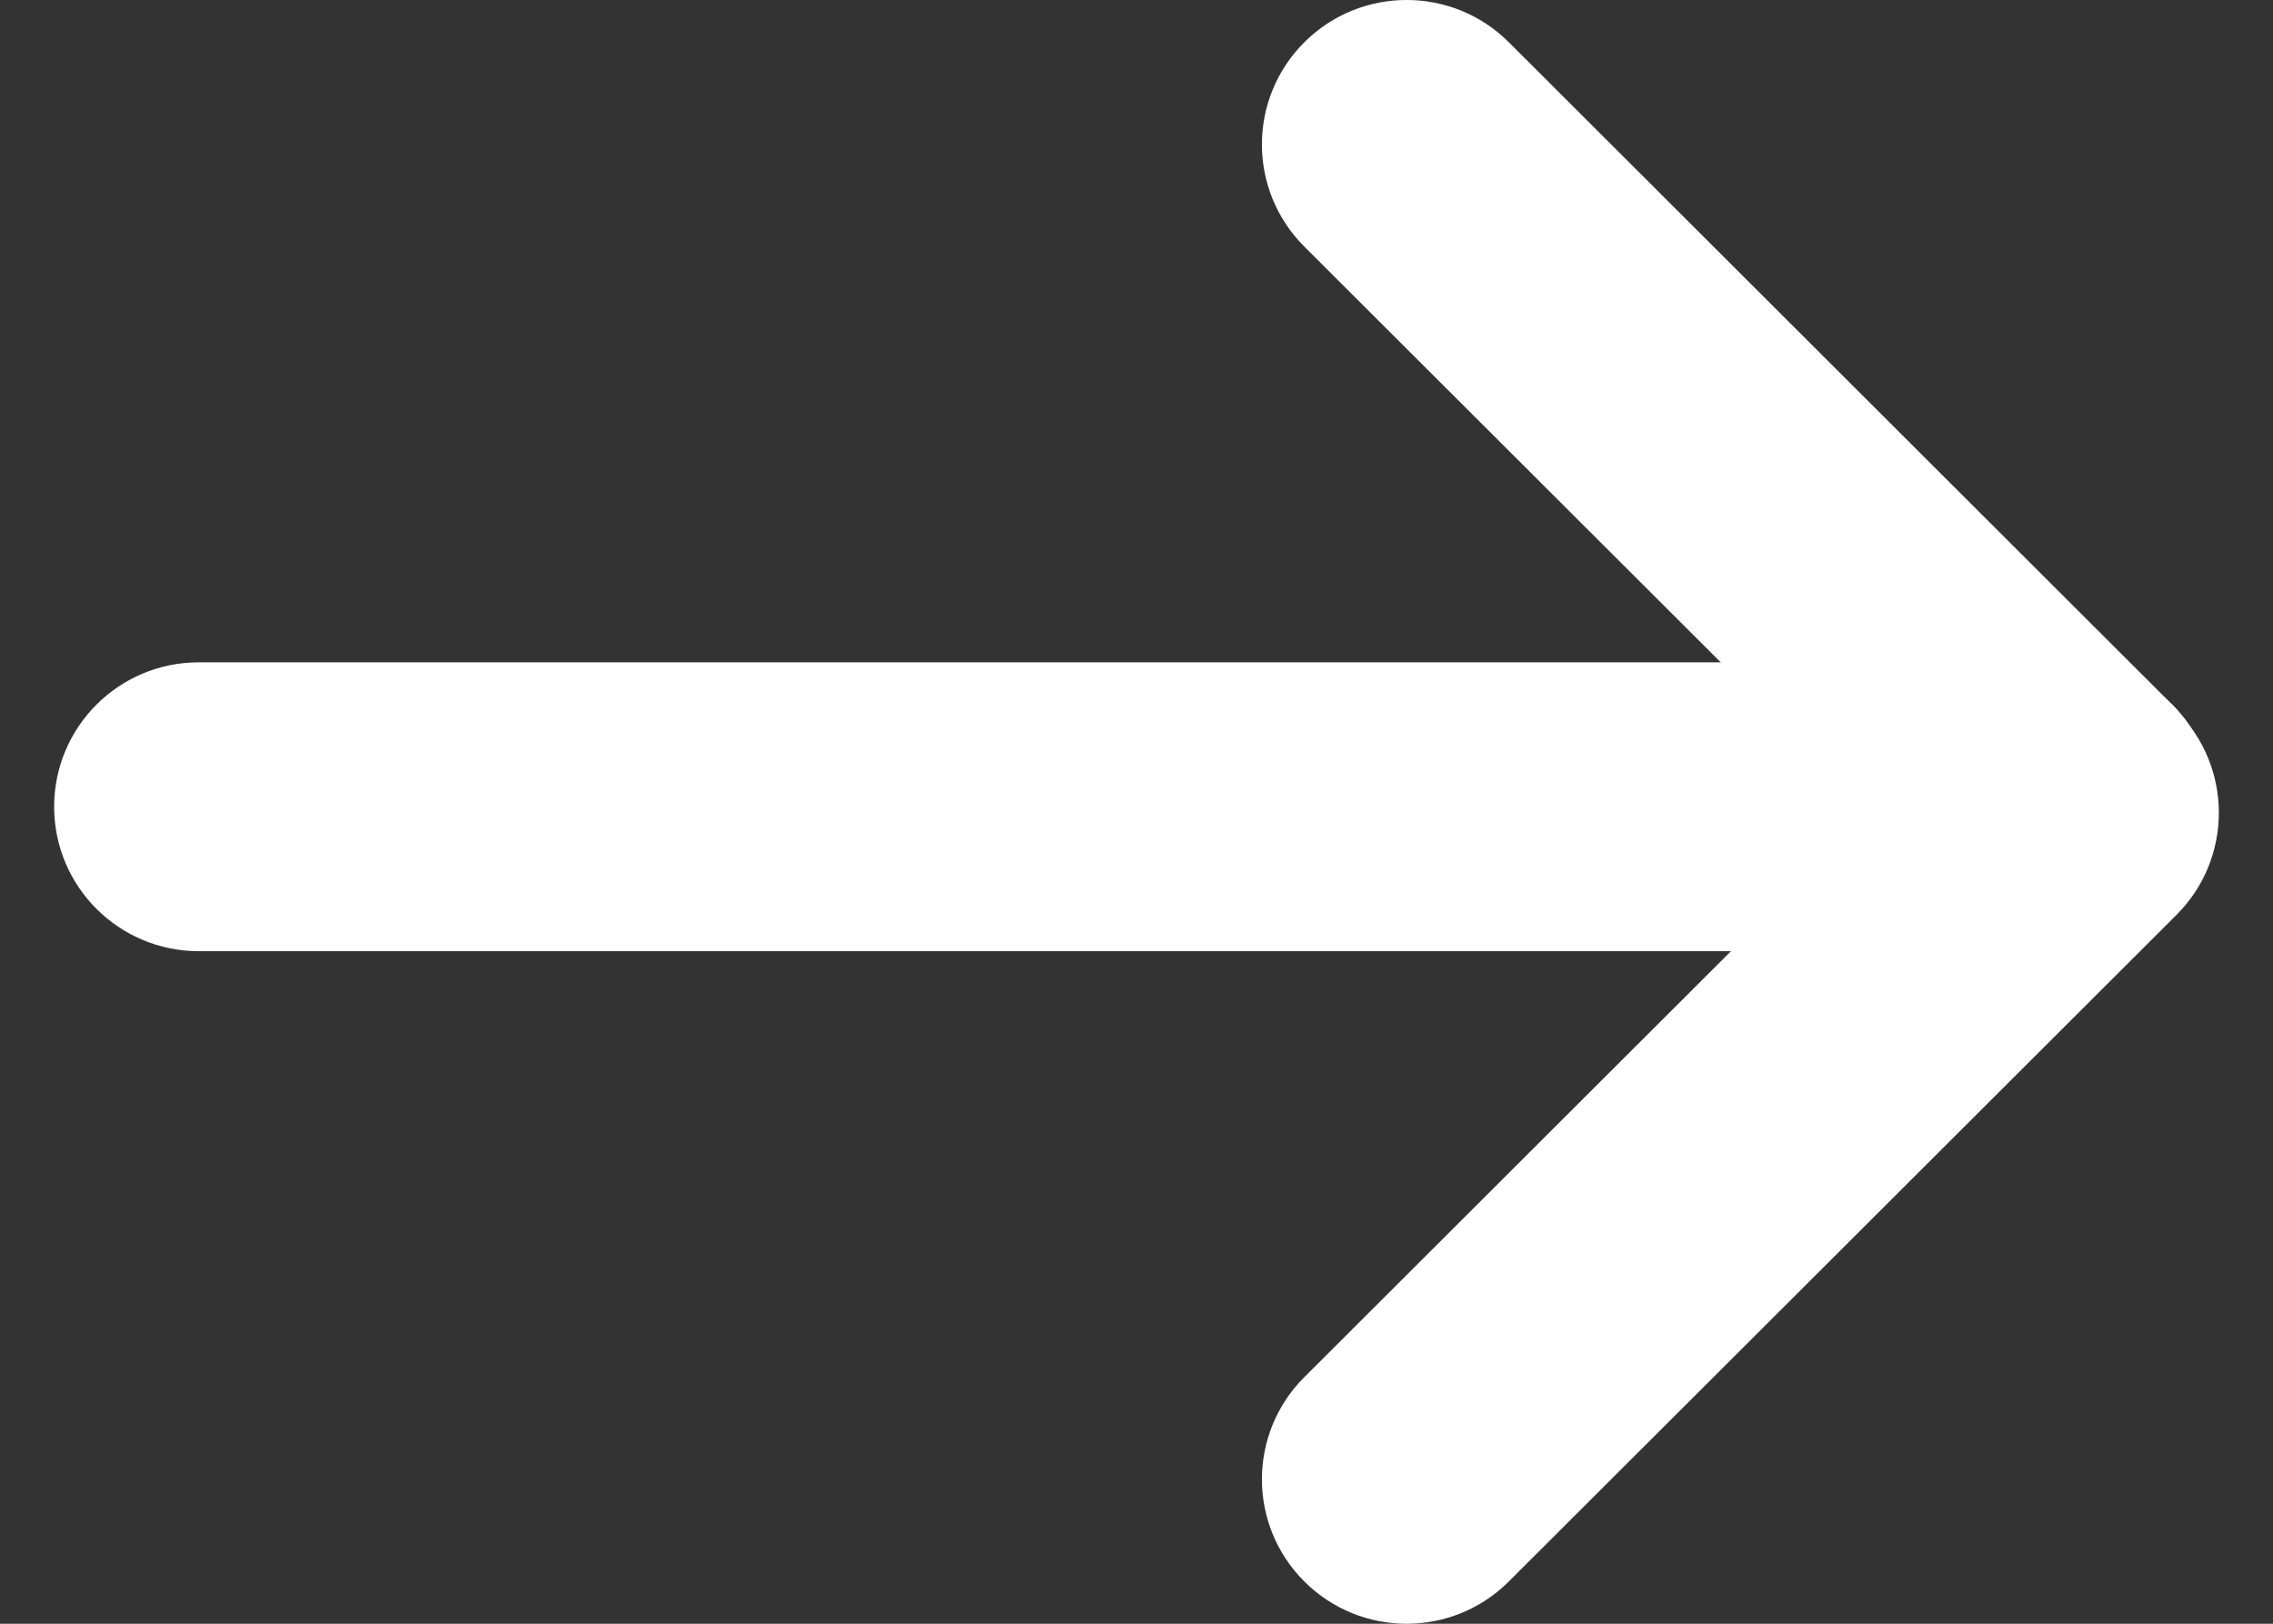 <svg width="28" height="20" viewBox="0 0 28 20" fill="none" xmlns="http://www.w3.org/2000/svg">
<rect x="0" y="0" width="28" height="20" fill="#333333" stroke="none"/>
<path d="M0.667 9.937C0.667 8.954 1.464 8.158 2.449 8.158H25.499C26.483 8.158 27.281 8.954 27.281 9.937C27.281 10.919 26.483 11.716 25.499 11.716H2.449C1.464 11.716 0.667 10.919 0.667 9.937Z" fill="#FFFFFF"/>
<path d="M16.067 0.521C16.763 -0.174 17.891 -0.174 18.587 0.521L26.748 8.669C27.444 9.363 27.444 10.49 26.748 11.184C26.053 11.879 24.924 11.879 24.228 11.184L16.067 3.037C15.371 2.342 15.371 1.216 16.067 0.521Z" fill="#FFFFFF"/>
<path d="M16.067 19.479C16.763 20.174 17.891 20.174 18.587 19.479L26.811 11.269C27.507 10.574 27.507 9.448 26.811 8.753C26.116 8.058 24.987 8.058 24.291 8.753L16.067 16.963C15.371 17.658 15.371 18.784 16.067 19.479Z" fill="#FFFFFF"/>
</svg>
